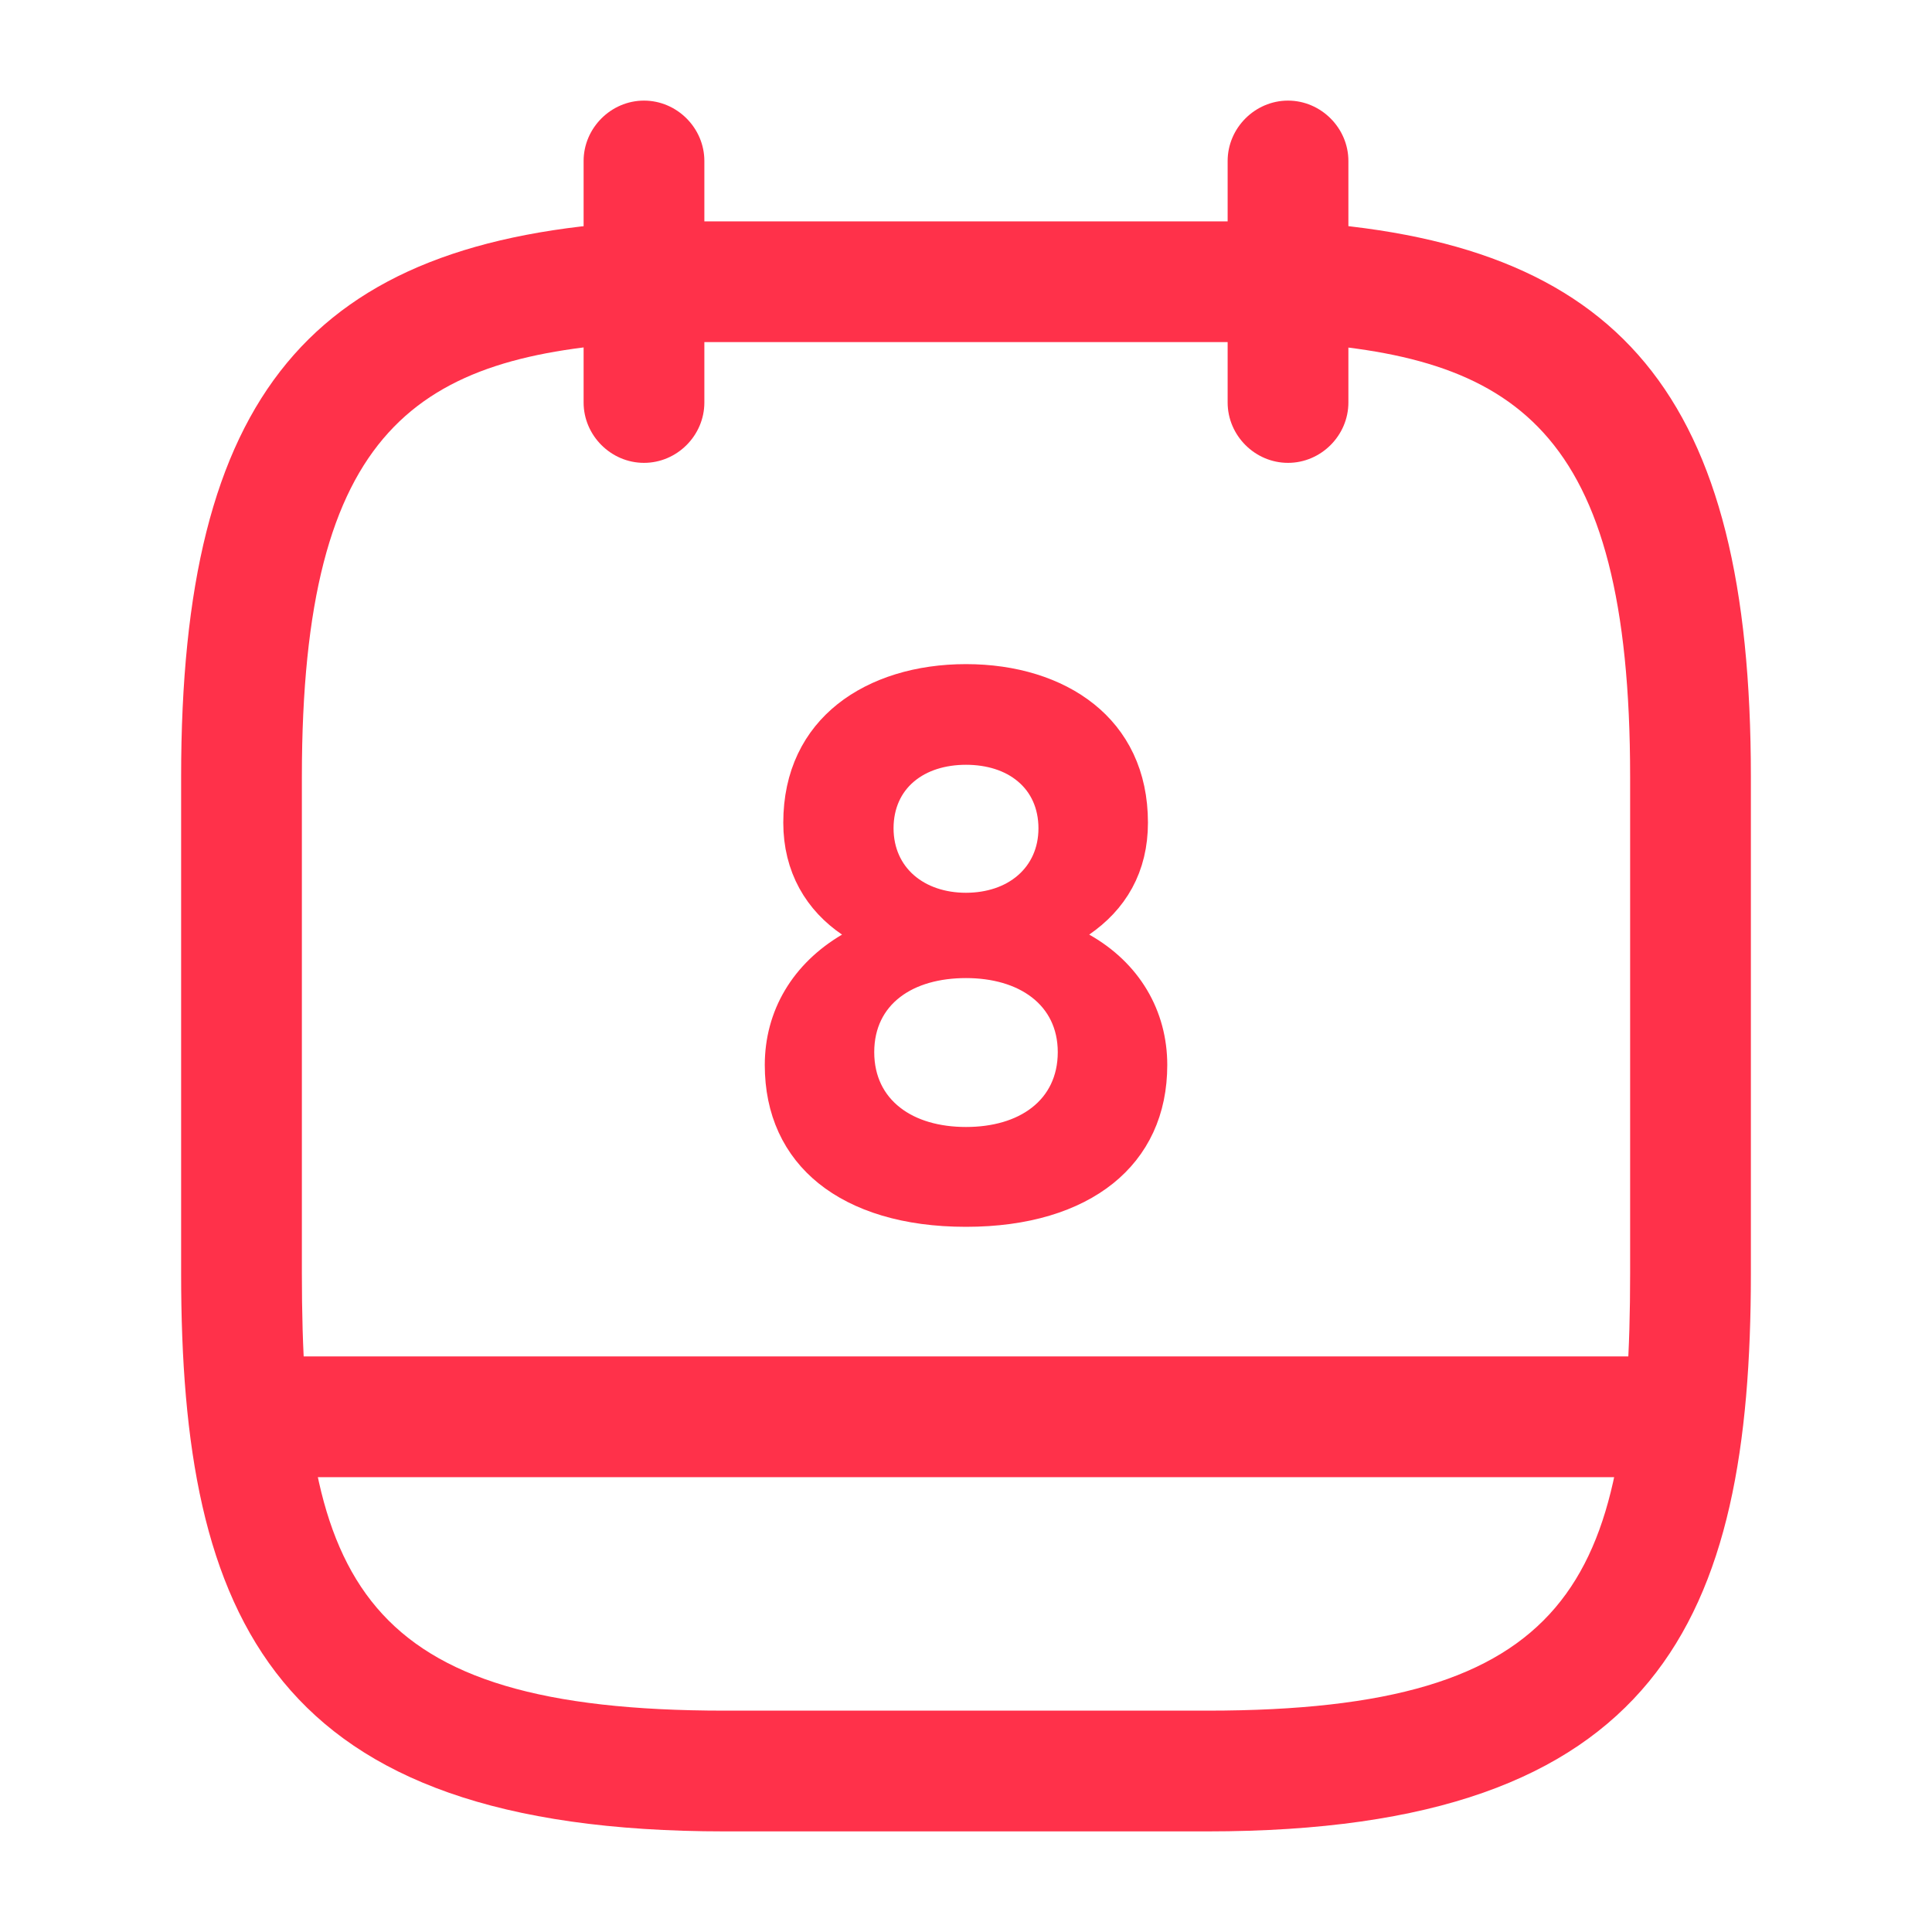 <svg width="40" height="40" viewBox="0 0 40 40" fill="none" xmlns="http://www.w3.org/2000/svg">
<path d="M13.333 9.583C12.65 9.583 12.083 9.017 12.083 8.333V3.333C12.083 2.65 12.65 2.083 13.333 2.083C14.017 2.083 14.583 2.65 14.583 3.333V8.333C14.583 9.017 14.017 9.583 13.333 9.583Z" fill="#FF314A"/>
<path d="M26.667 9.583C25.983 9.583 25.417 9.017 25.417 8.333V3.333C25.417 2.65 25.983 2.083 26.667 2.083C27.35 2.083 27.917 2.65 27.917 3.333V8.333C27.917 9.017 27.35 9.583 26.667 9.583Z" fill="#FF314A"/>
<path d="M25 37.917H15C5.633 37.917 3.75 33.5 3.75 26.367V16.083C3.75 8.183 6.417 4.967 13.267 4.583H26.667C26.683 4.583 26.717 4.583 26.733 4.583C33.584 4.967 36.25 8.183 36.25 16.083V26.367C36.25 33.5 34.367 37.917 25 37.917ZM13.334 7.083C8.667 7.35 6.25 8.817 6.25 16.083V26.367C6.25 32.75 7.467 35.417 15 35.417H25C32.533 35.417 33.75 32.75 33.75 26.367V16.083C33.75 8.833 31.35 7.35 26.634 7.083H13.334Z" fill="#FF314A"/>
<path d="M34.583 30.583H5.417C4.733 30.583 4.167 30.017 4.167 29.333C4.167 28.65 4.733 28.083 5.417 28.083H34.583C35.267 28.083 35.833 28.65 35.833 29.333C35.833 30.017 35.267 30.583 34.583 30.583Z" fill="#FF314A"/>
<path d="M20 14.452C20.907 14.452 21.681 14.7 22.213 15.127C22.727 15.539 23.065 16.156 23.065 17.033C23.065 17.819 22.726 18.377 22.152 18.772L21.227 19.409L22.206 19.961C23.028 20.425 23.465 21.18 23.465 22.05C23.465 22.885 23.151 23.516 22.607 23.953C22.046 24.404 21.175 24.698 20 24.698C18.817 24.698 17.947 24.403 17.388 23.953C16.847 23.517 16.536 22.887 16.536 22.05C16.536 21.184 16.971 20.438 17.791 19.954L18.742 19.392L17.829 18.77C17.273 18.392 16.919 17.818 16.919 17.033C16.919 16.158 17.259 15.541 17.777 15.128C18.314 14.7 19.094 14.452 20 14.452ZM20 19.548C19.348 19.548 18.707 19.705 18.212 20.084C17.694 20.48 17.398 21.073 17.398 21.783C17.398 22.492 17.692 23.087 18.207 23.487C18.701 23.872 19.343 24.035 20 24.035C20.658 24.035 21.299 23.872 21.794 23.487C22.308 23.087 22.602 22.492 22.602 21.783C22.602 21.079 22.305 20.489 21.792 20.093C21.298 19.712 20.658 19.548 20 19.548ZM20 15.132C19.443 15.132 18.894 15.287 18.472 15.643C18.037 16.009 17.798 16.541 17.798 17.15C17.799 17.753 18.039 18.283 18.465 18.653C18.883 19.015 19.431 19.186 20 19.186C20.57 19.185 21.118 19.015 21.535 18.653C21.961 18.283 22.202 17.753 22.202 17.15C22.202 16.541 21.963 16.009 21.528 15.643C21.107 15.287 20.558 15.132 20 15.132Z" fill="#FF314A" stroke="#FF314A" stroke-width="1.404"/>
</svg>
